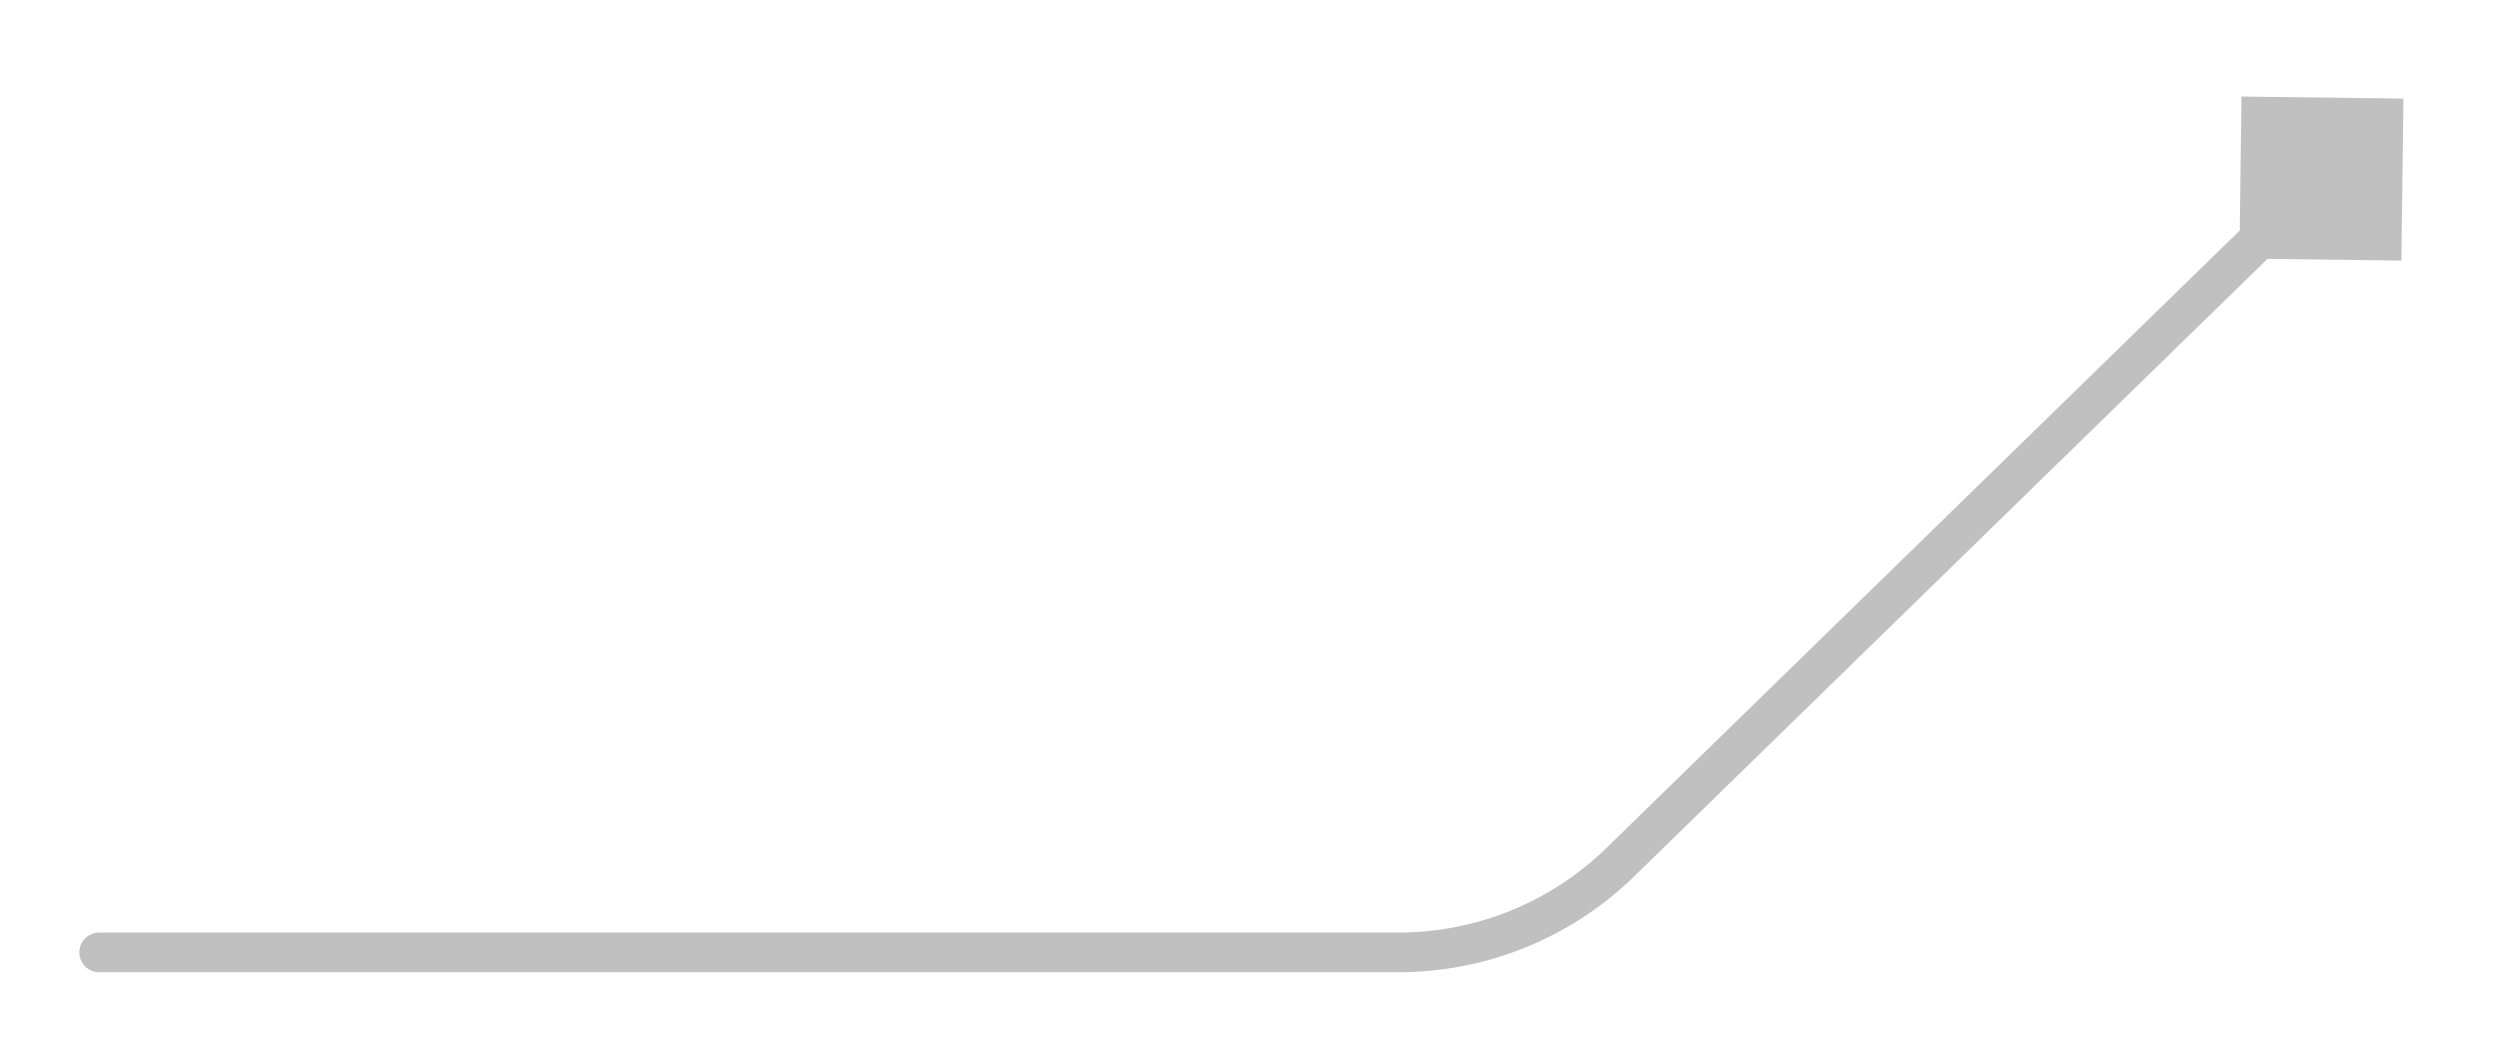 <svg width="126" height="53" viewBox="0 0 126 53" fill="none" xmlns="http://www.w3.org/2000/svg">
<g filter="url(#filter0_d_2477_7572)">
<path d="M5 45C4.448 45 4 44.552 4 44C4 43.448 4.448 43 5 43V45ZM121.134 0.97L121.03 9.134L112.866 9.03L112.97 0.866L121.134 0.97ZM81.66 39.456L82.359 40.172L81.66 39.456ZM5 43H70.491V45H5V43ZM80.962 38.74L116.302 4.284L117.698 5.716L82.359 40.172L80.962 38.74ZM70.491 43C74.403 43 78.161 41.471 80.962 38.74L82.359 40.172C79.184 43.267 74.925 45 70.491 45V43Z" fill="#C0C0C0"/>
</g>
<defs>
<filter id="filter0_d_2477_7572" x="0" y="0.866" width="125.134" height="52.134" filterUnits="userSpaceOnUse" color-interpolation-filters="sRGB">
<feFlood flood-opacity="0" result="BackgroundImageFix"/>
<feColorMatrix in="SourceAlpha" type="matrix" values="0 0 0 0 0 0 0 0 0 0 0 0 0 0 0 0 0 0 127 0" result="hardAlpha"/>
<feOffset dy="4"/>
<feGaussianBlur stdDeviation="2"/>
<feComposite in2="hardAlpha" operator="out"/>
<feColorMatrix type="matrix" values="0 0 0 0 0 0 0 0 0 0 0 0 0 0 0 0 0 0 0.25 0"/>
<feBlend mode="normal" in2="BackgroundImageFix" result="effect1_dropShadow_2477_7572"/>
<feBlend mode="normal" in="SourceGraphic" in2="effect1_dropShadow_2477_7572" result="shape"/>
</filter>
</defs>
</svg>
